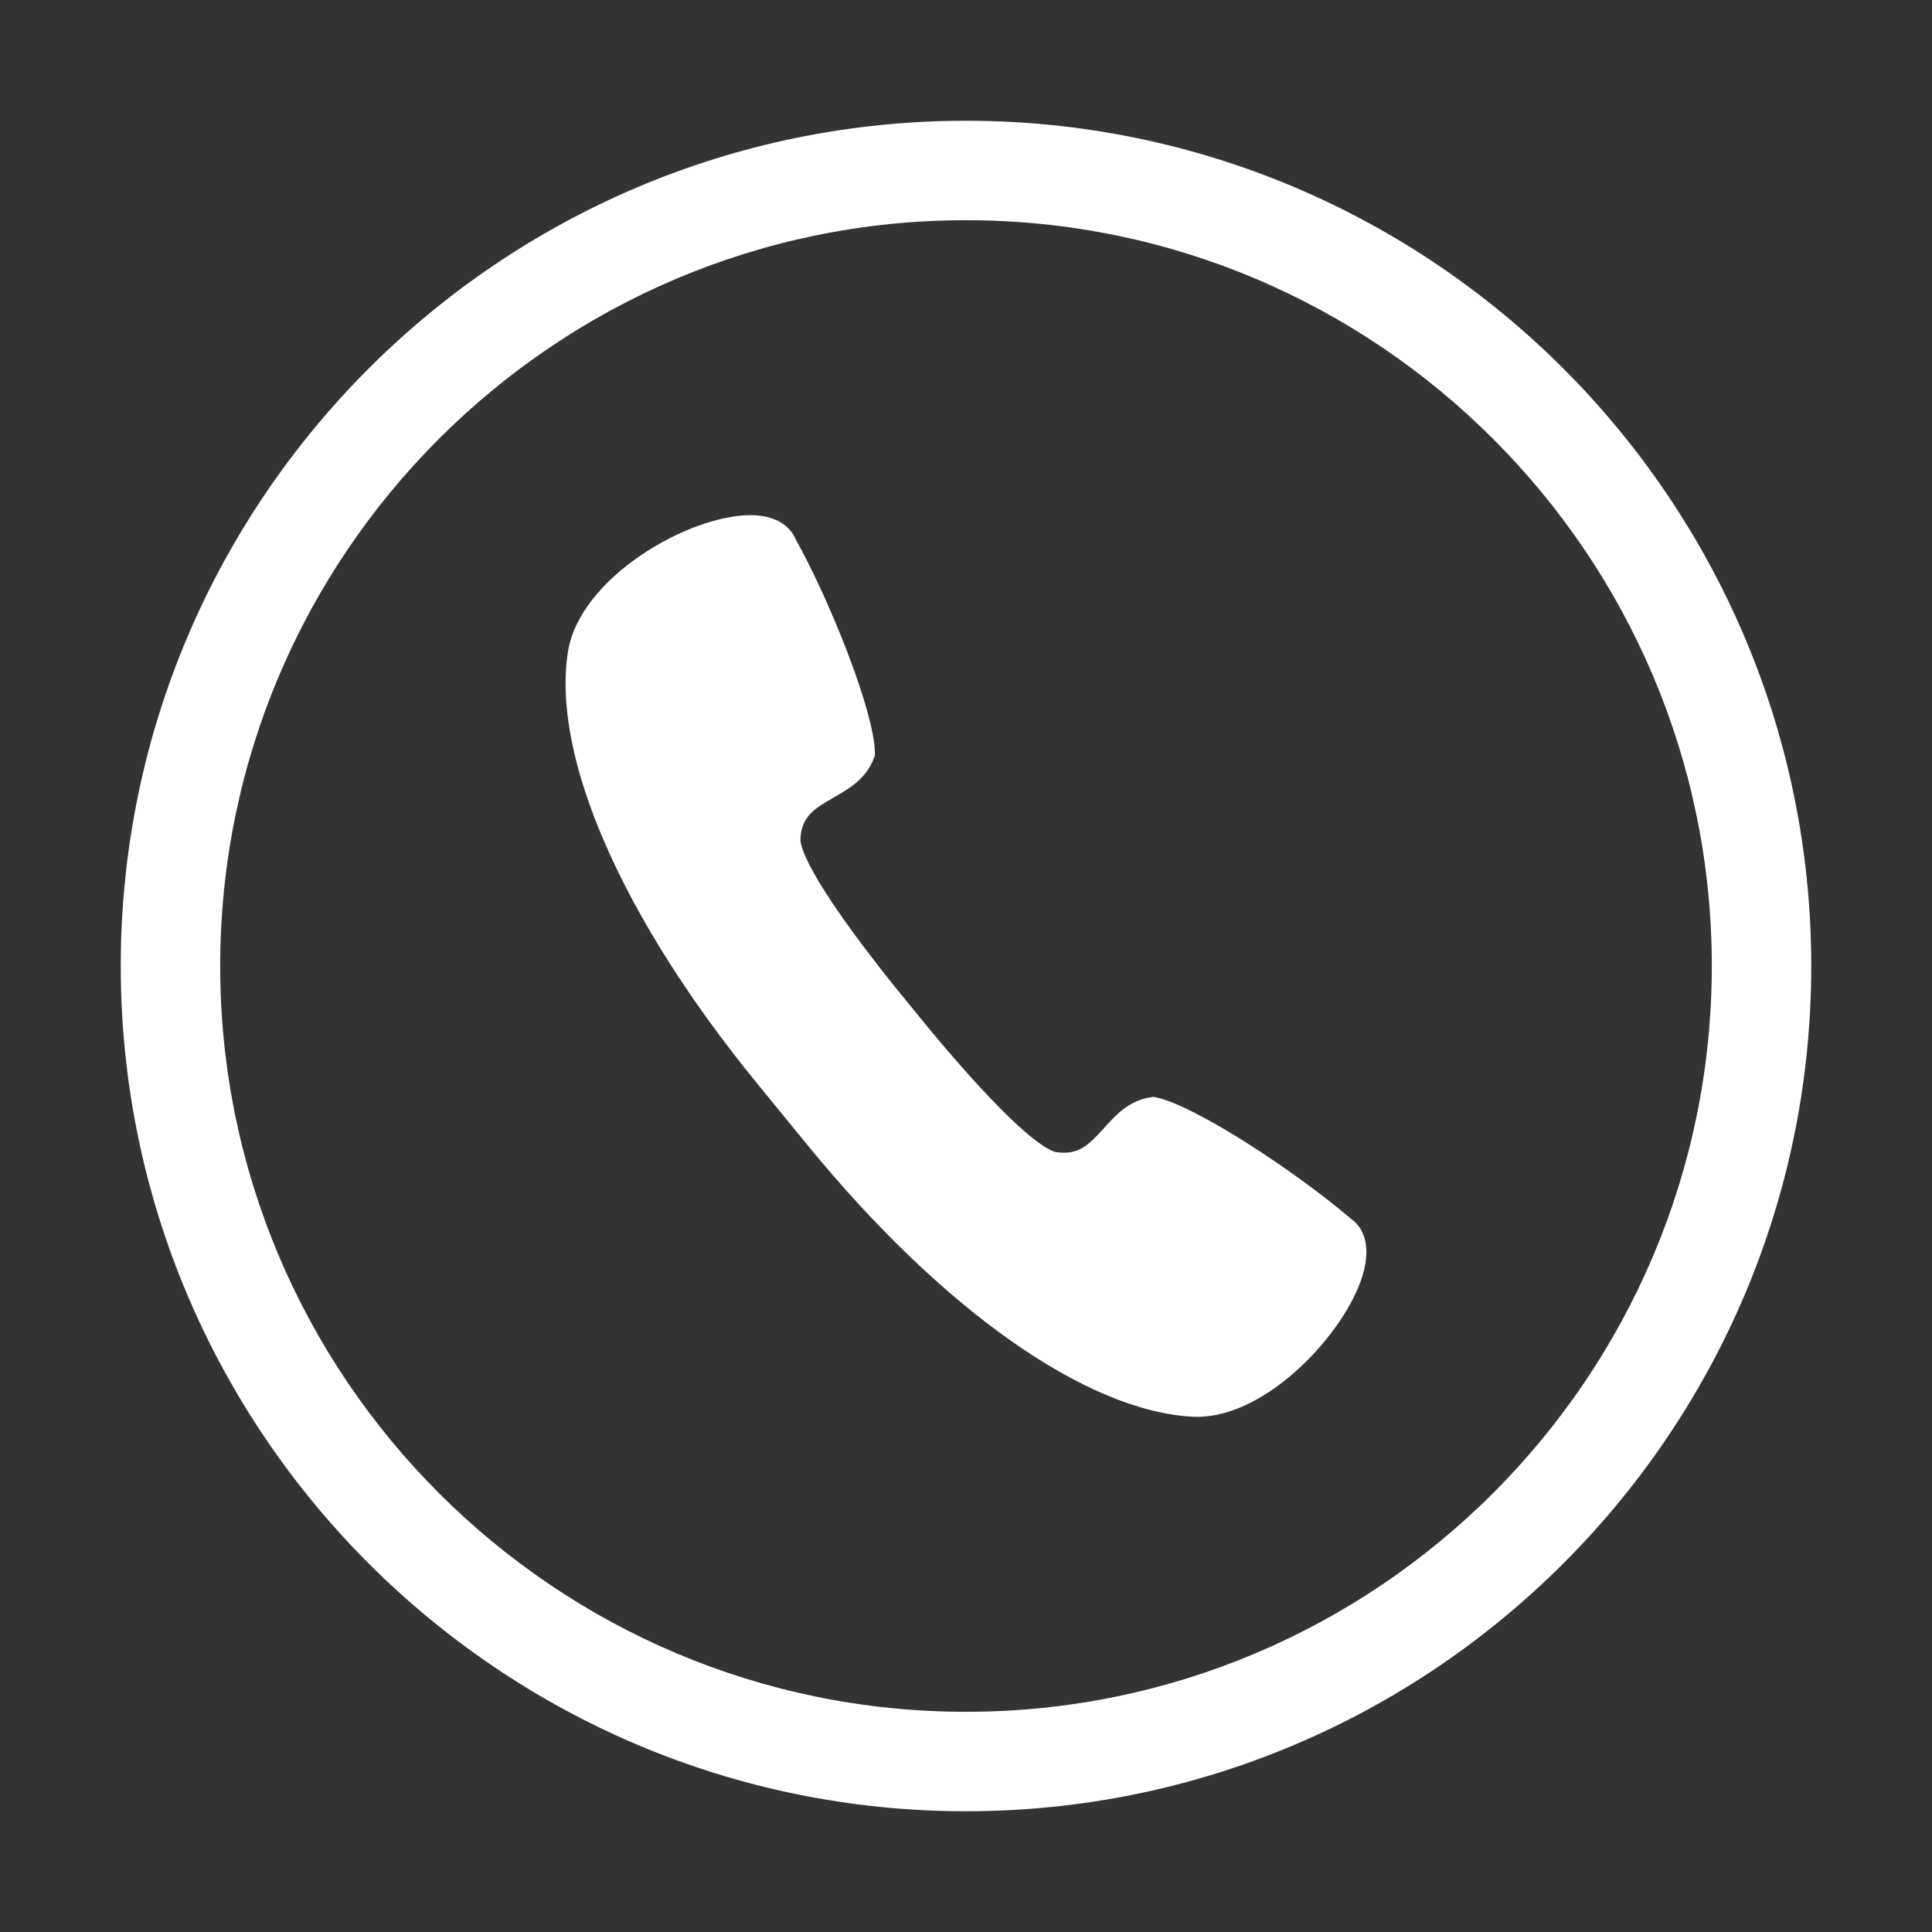 <?xml version="1.0" standalone="no"?><!DOCTYPE svg PUBLIC "-//W3C//DTD SVG 1.1//EN" "http://www.w3.org/Graphics/SVG/1.1/DTD/svg11.dtd"><svg t="1560216471395" class="icon" style="" viewBox="0 0 1024 1024" version="1.1" xmlns="http://www.w3.org/2000/svg" p-id="8274" xmlns:xlink="http://www.w3.org/1999/xlink" width="25" height="25"><rect x="0" y="0" width="1024" height="1024" fill="#333333" stroke="none"/><defs><style type="text/css"></style></defs><path d="M512 960C264.978 960 64 759.022 64 512S264.978 64 512 64s448 200.978 448 448-200.978 448-448 448z m0-843.291c-217.965 0-395.291 177.326-395.291 395.291S294.035 907.291 512 907.291 907.291 729.965 907.291 512 729.965 116.709 512 116.709z" fill="#ffffff" p-id="8275"></path><path d="M634.599 750.944h-0.011l-2.435-0.055c-56.617-2.933-133.082-56.934-204.558-144.449l-26.405-32.313c-71.476-87.523-108.923-173.004-100.165-228.662 6.18-39.268 63.799-72.409 96.718-72.409 16.219 0 22.093 8.178 24.143 13.059 18.638 33.562 41.703 91.922 41.806 112.855l0.008 1.492-0.527 1.389c-4.109 11.003-13.309 16.276-21.424 20.928-10.689 6.117-16.761 10.136-17.505 21.708-0.221 3.51 2.765 19.484 49.923 78.386l20.161 24.668c47.29 56.549 62.168 62.634 65.649 63.137 11.401 1.608 16.775-3.458 24.974-12.568 6.243-6.939 13.325-14.809 25.013-16.543l1.479-0.213 1.457 0.314c20.593 4.399 73.3 38.82 103.23 64.376 4.319 2.91 11.859 11.533 5.885 30.584-9.36 29.93-50.193 74.316-87.416 74.316z" fill="#ffffff" p-id="8276"></path></svg>